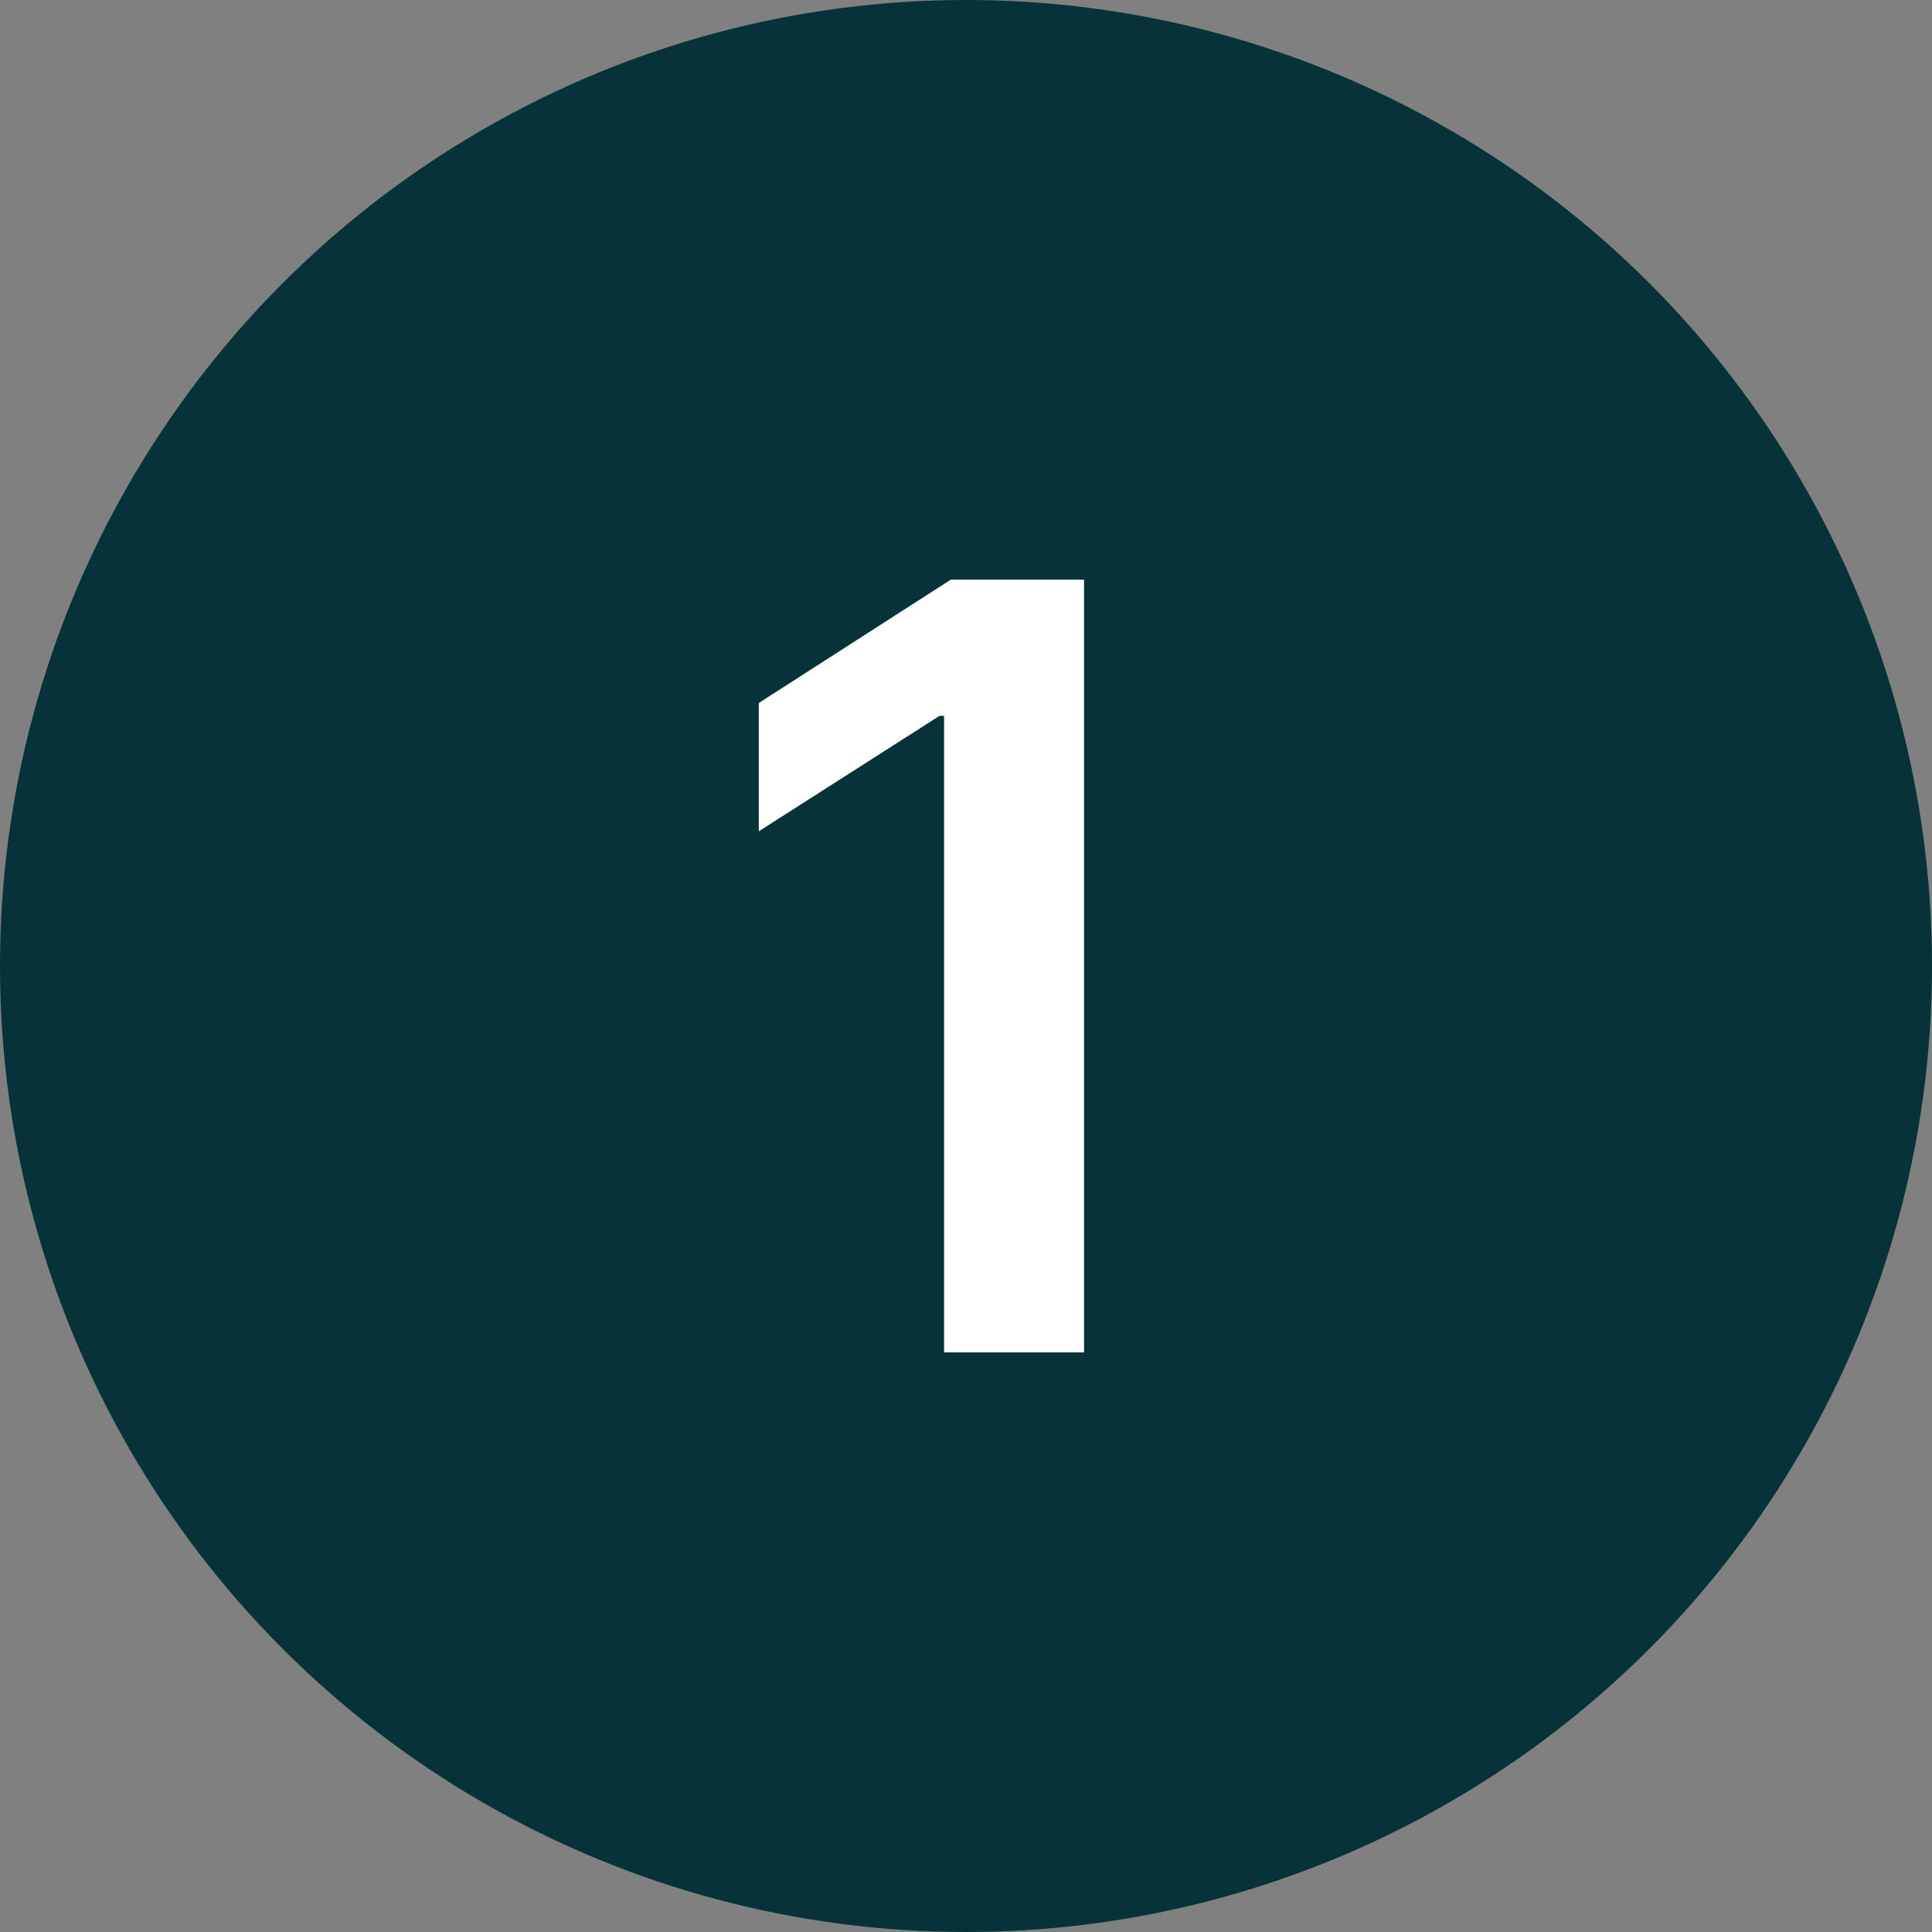 <?xml version="1.0" encoding="UTF-8"?> <svg xmlns="http://www.w3.org/2000/svg" width="100" height="100" viewBox="0 0 100 100" fill="none"><rect x="0" y="0" width="100" height="100" fill="#808080" stroke="none"/><circle cx="50" cy="50" r="50" fill="#053339"></circle><path d="M56.111 30V70H48.865V37.051H48.631L39.275 43.027V36.387L49.217 30H56.111Z" fill="white"></path></svg> 